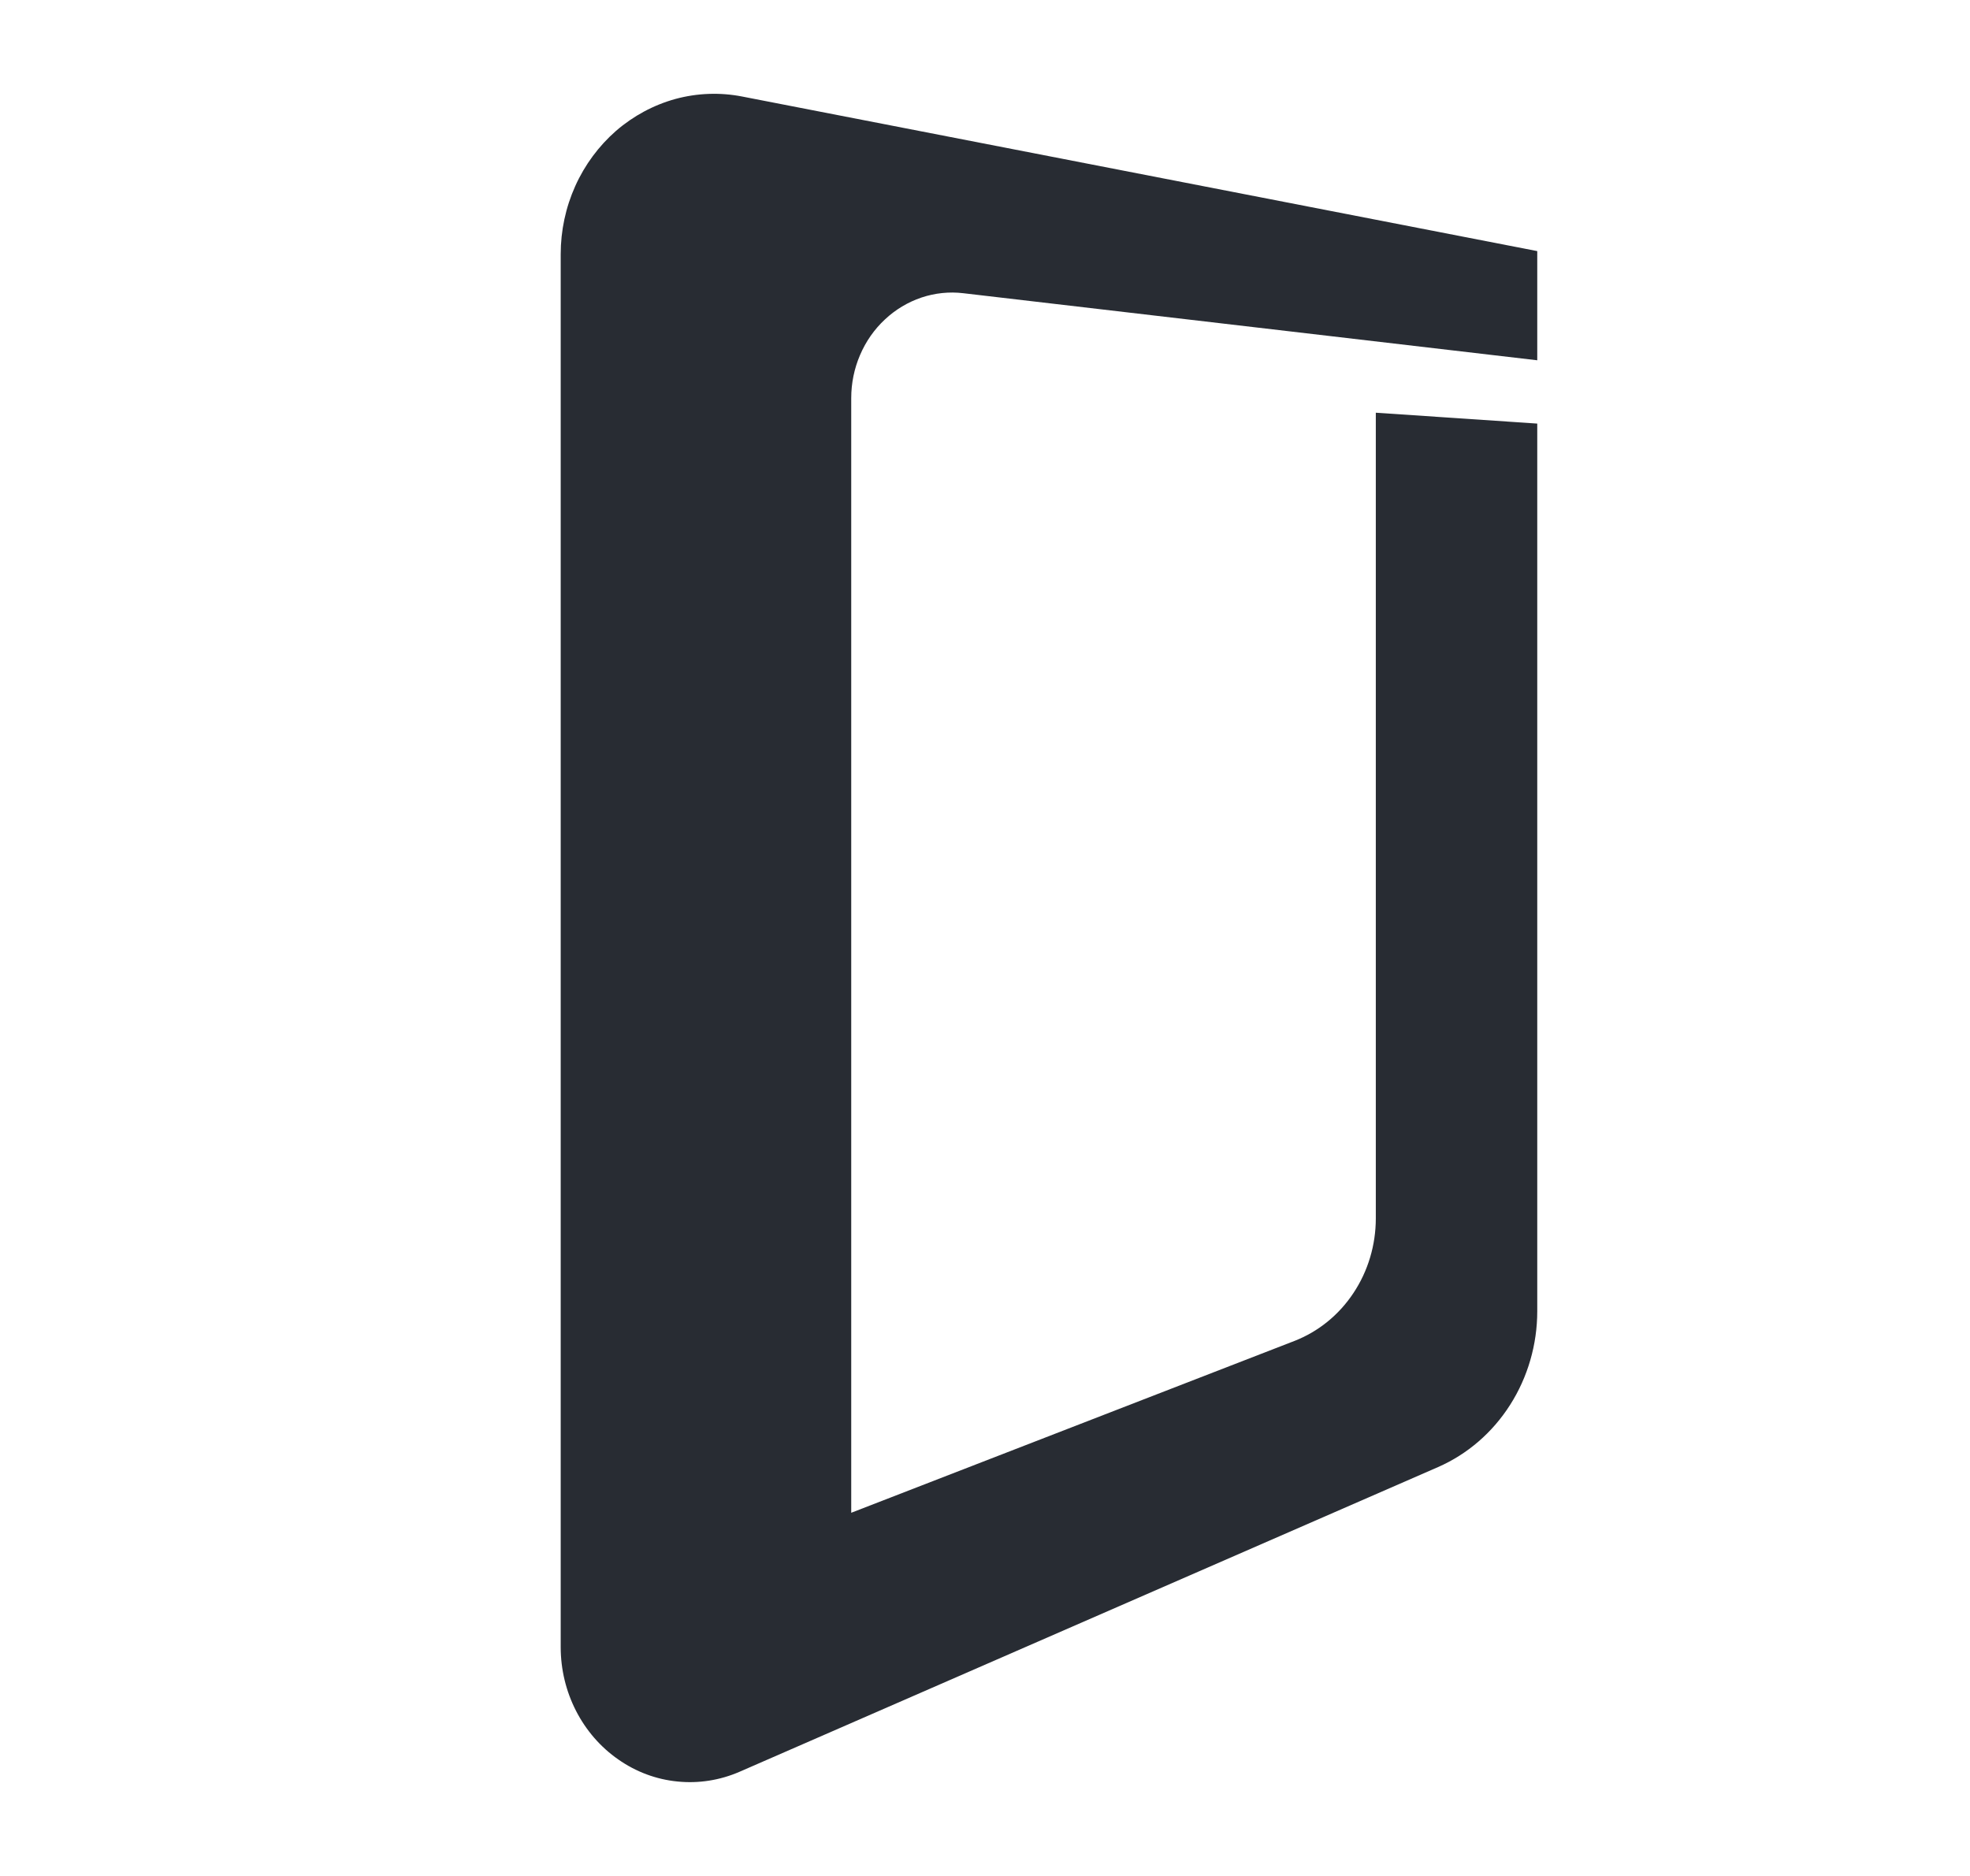 <svg width="21" height="20" viewBox="0 0 21 20" fill="none" xmlns="http://www.w3.org/2000/svg">
  <path d="M16.387 3.841V2.677L7.911 1.029C7.675 0.983 7.432 0.992 7.2 1.055C6.968 1.119 6.752 1.235 6.567 1.395C6.383 1.556 6.234 1.757 6.132 1.984C6.03 2.211 5.977 2.459 5.977 2.71V17.56C5.977 17.797 6.033 18.03 6.14 18.239C6.247 18.448 6.402 18.627 6.591 18.758C6.779 18.89 6.996 18.971 7.222 18.993C7.447 19.016 7.675 18.98 7.884 18.889L15.329 15.641C15.642 15.504 15.91 15.273 16.098 14.977C16.286 14.682 16.387 14.334 16.387 13.979V4.516L14.666 4.4V12.989C14.666 13.274 14.583 13.552 14.427 13.786C14.272 14.02 14.052 14.198 13.796 14.297L9.074 16.128V4.244C9.074 4.086 9.106 3.929 9.168 3.785C9.23 3.64 9.32 3.511 9.433 3.406C9.546 3.3 9.678 3.221 9.823 3.172C9.967 3.124 10.119 3.108 10.269 3.126L16.387 3.841Z" fill="#282C33"/>
</svg>

